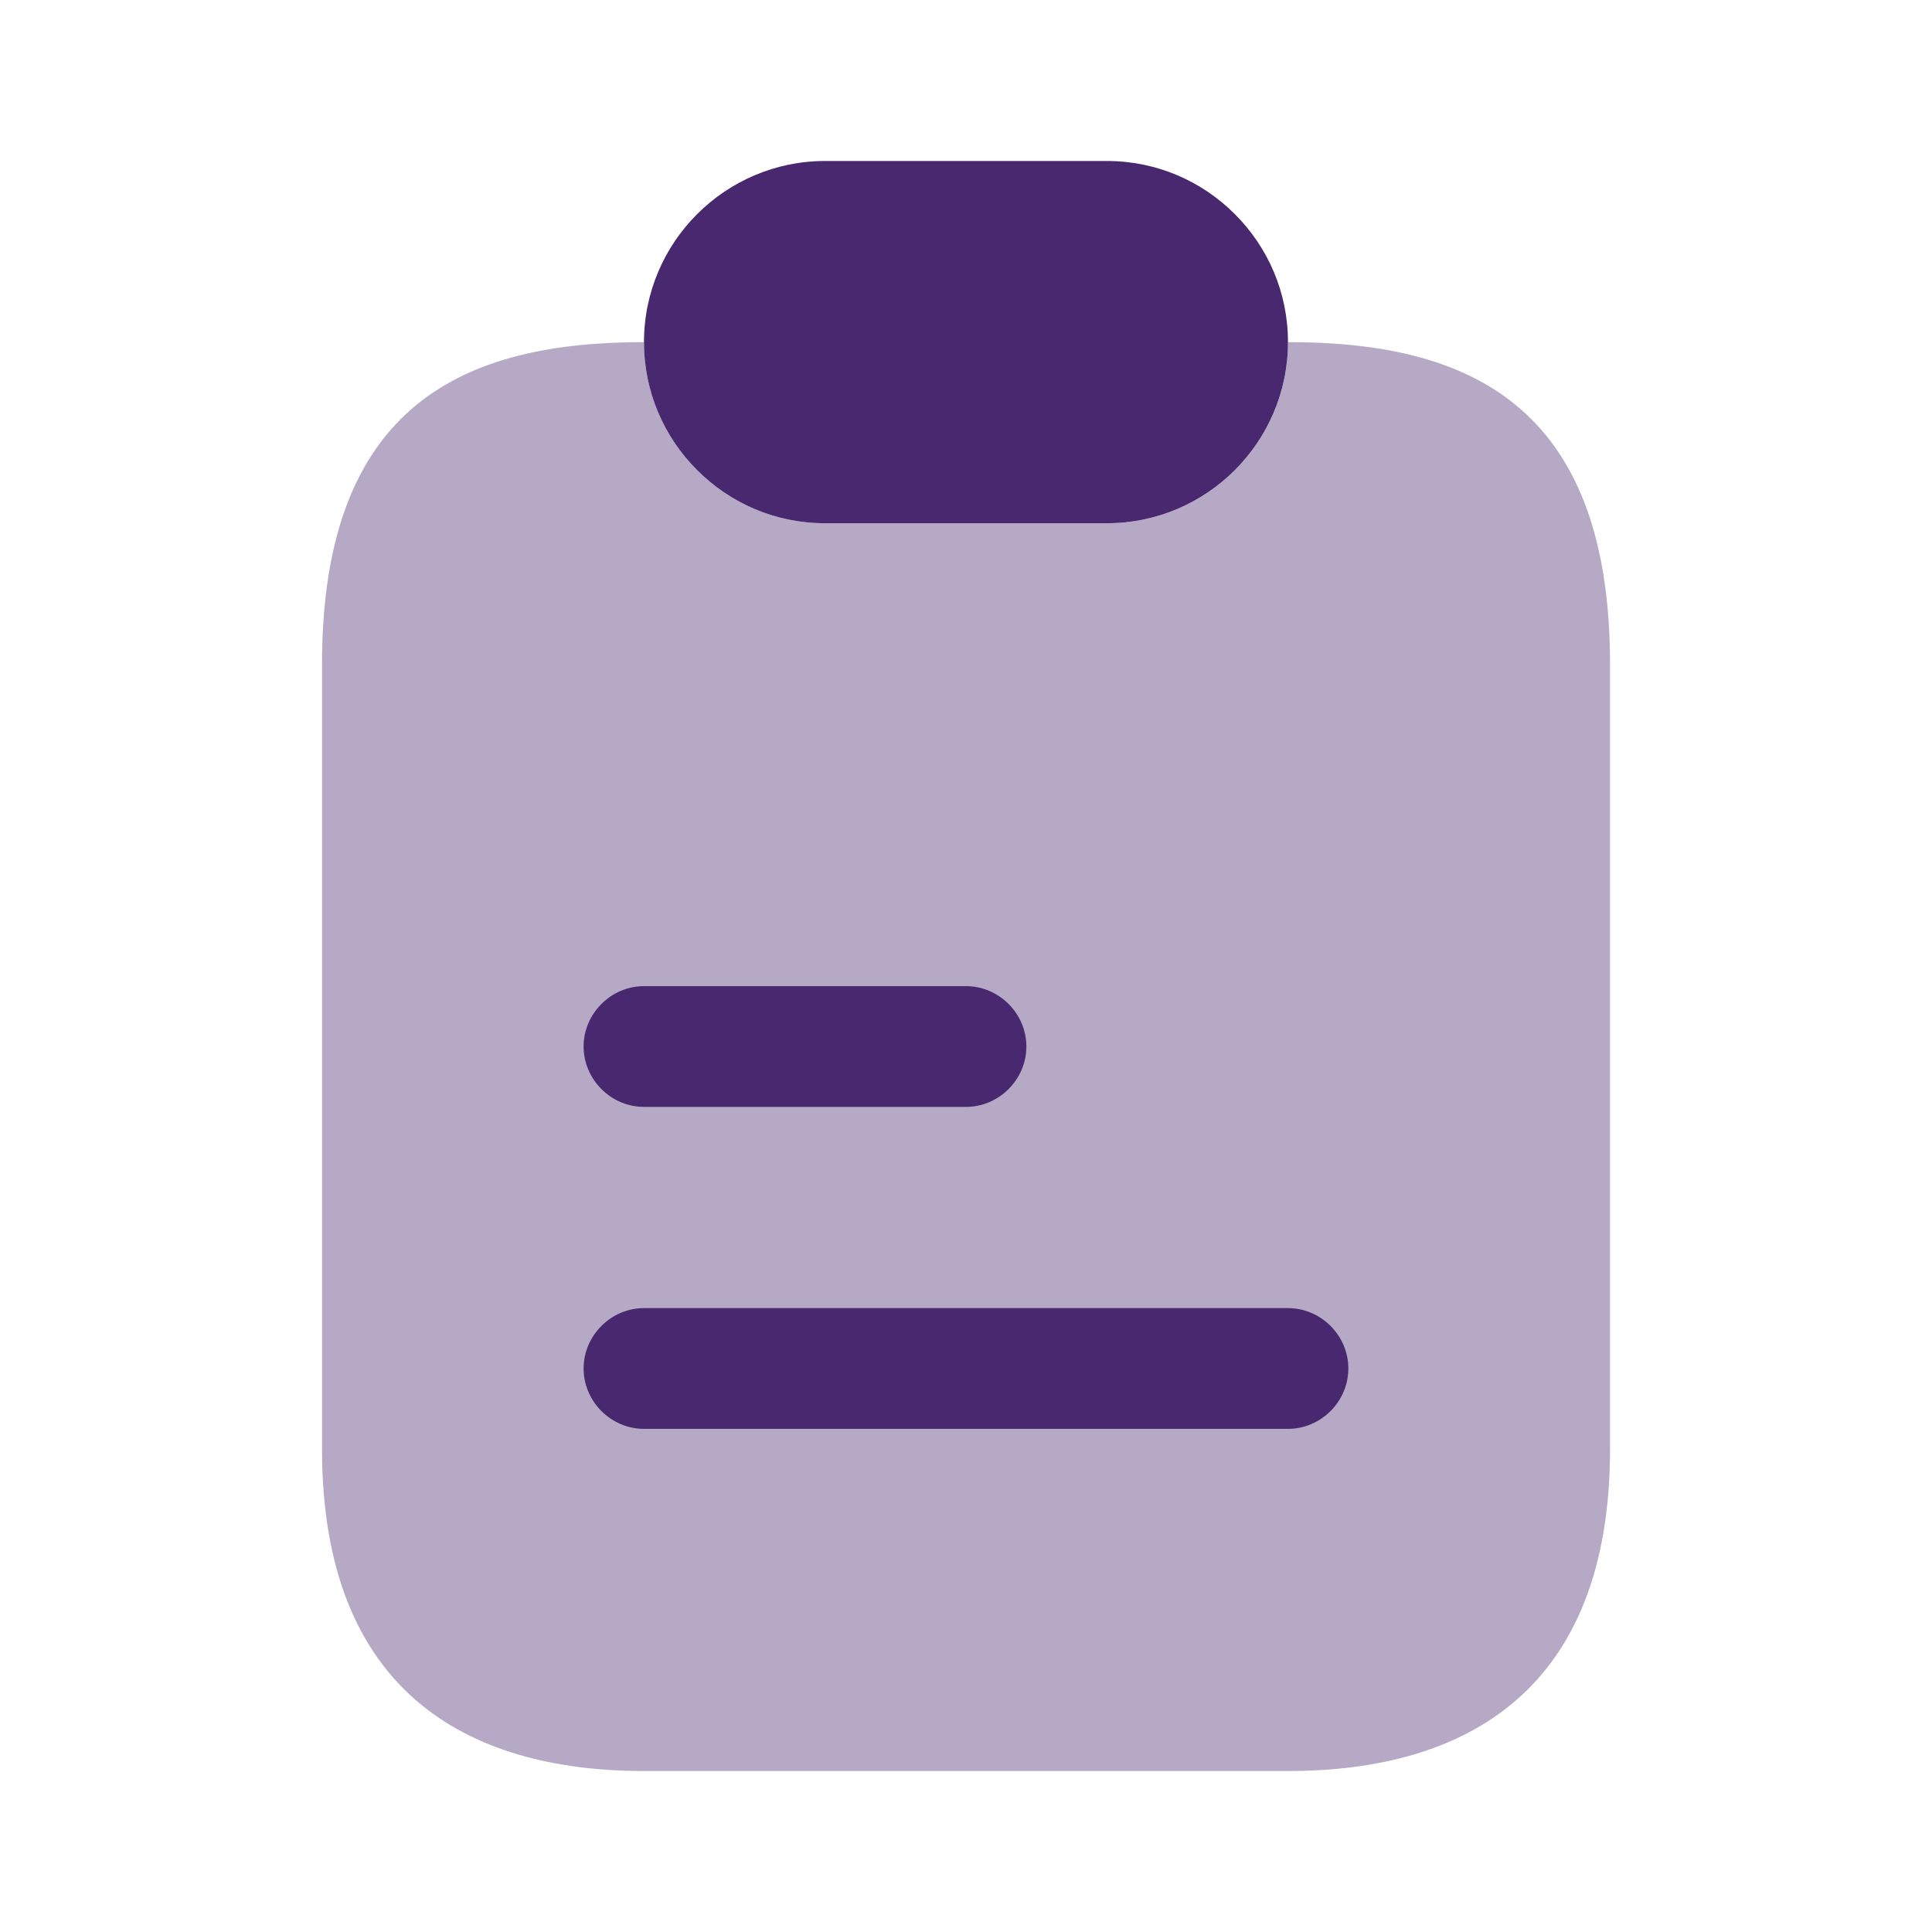 <svg xmlns="http://www.w3.org/2000/svg" width="40" height="40" viewBox="0 0 40 40" fill="none"><path opacity="0.4" d="M33.334 13.75V30C33.334 35 30.35 36.667 26.667 36.667H13.334C9.65 36.667 6.667 35 6.667 30V13.75C6.667 8.333 9.65 7.083 13.334 7.083C13.334 8.117 13.75 9.05 14.434 9.733C15.117 10.417 16.05 10.833 17.084 10.833H22.917C24.984 10.833 26.667 9.15 26.667 7.083C30.35 7.083 33.334 8.333 33.334 13.75Z" fill="#48296F"></path><path d="M26.666 7.083C26.666 9.15 24.983 10.833 22.916 10.833H17.083C16.05 10.833 15.116 10.417 14.433 9.733C13.75 9.05 13.333 8.117 13.333 7.083C13.333 5.017 15.016 3.333 17.083 3.333H22.916C23.95 3.333 24.883 3.75 25.566 4.433C26.25 5.117 26.666 6.05 26.666 7.083Z" fill="#48296F"></path><path d="M20 22.917H13.333C12.65 22.917 12.083 22.35 12.083 21.667C12.083 20.983 12.65 20.417 13.333 20.417H20C20.683 20.417 21.25 20.983 21.25 21.667C21.25 22.35 20.683 22.917 20 22.917Z" fill="#48296F"></path><path d="M26.666 29.583H13.333C12.65 29.583 12.083 29.017 12.083 28.333C12.083 27.65 12.65 27.083 13.333 27.083H26.666C27.35 27.083 27.916 27.65 27.916 28.333C27.916 29.017 27.35 29.583 26.666 29.583Z" fill="#48296F"></path></svg>